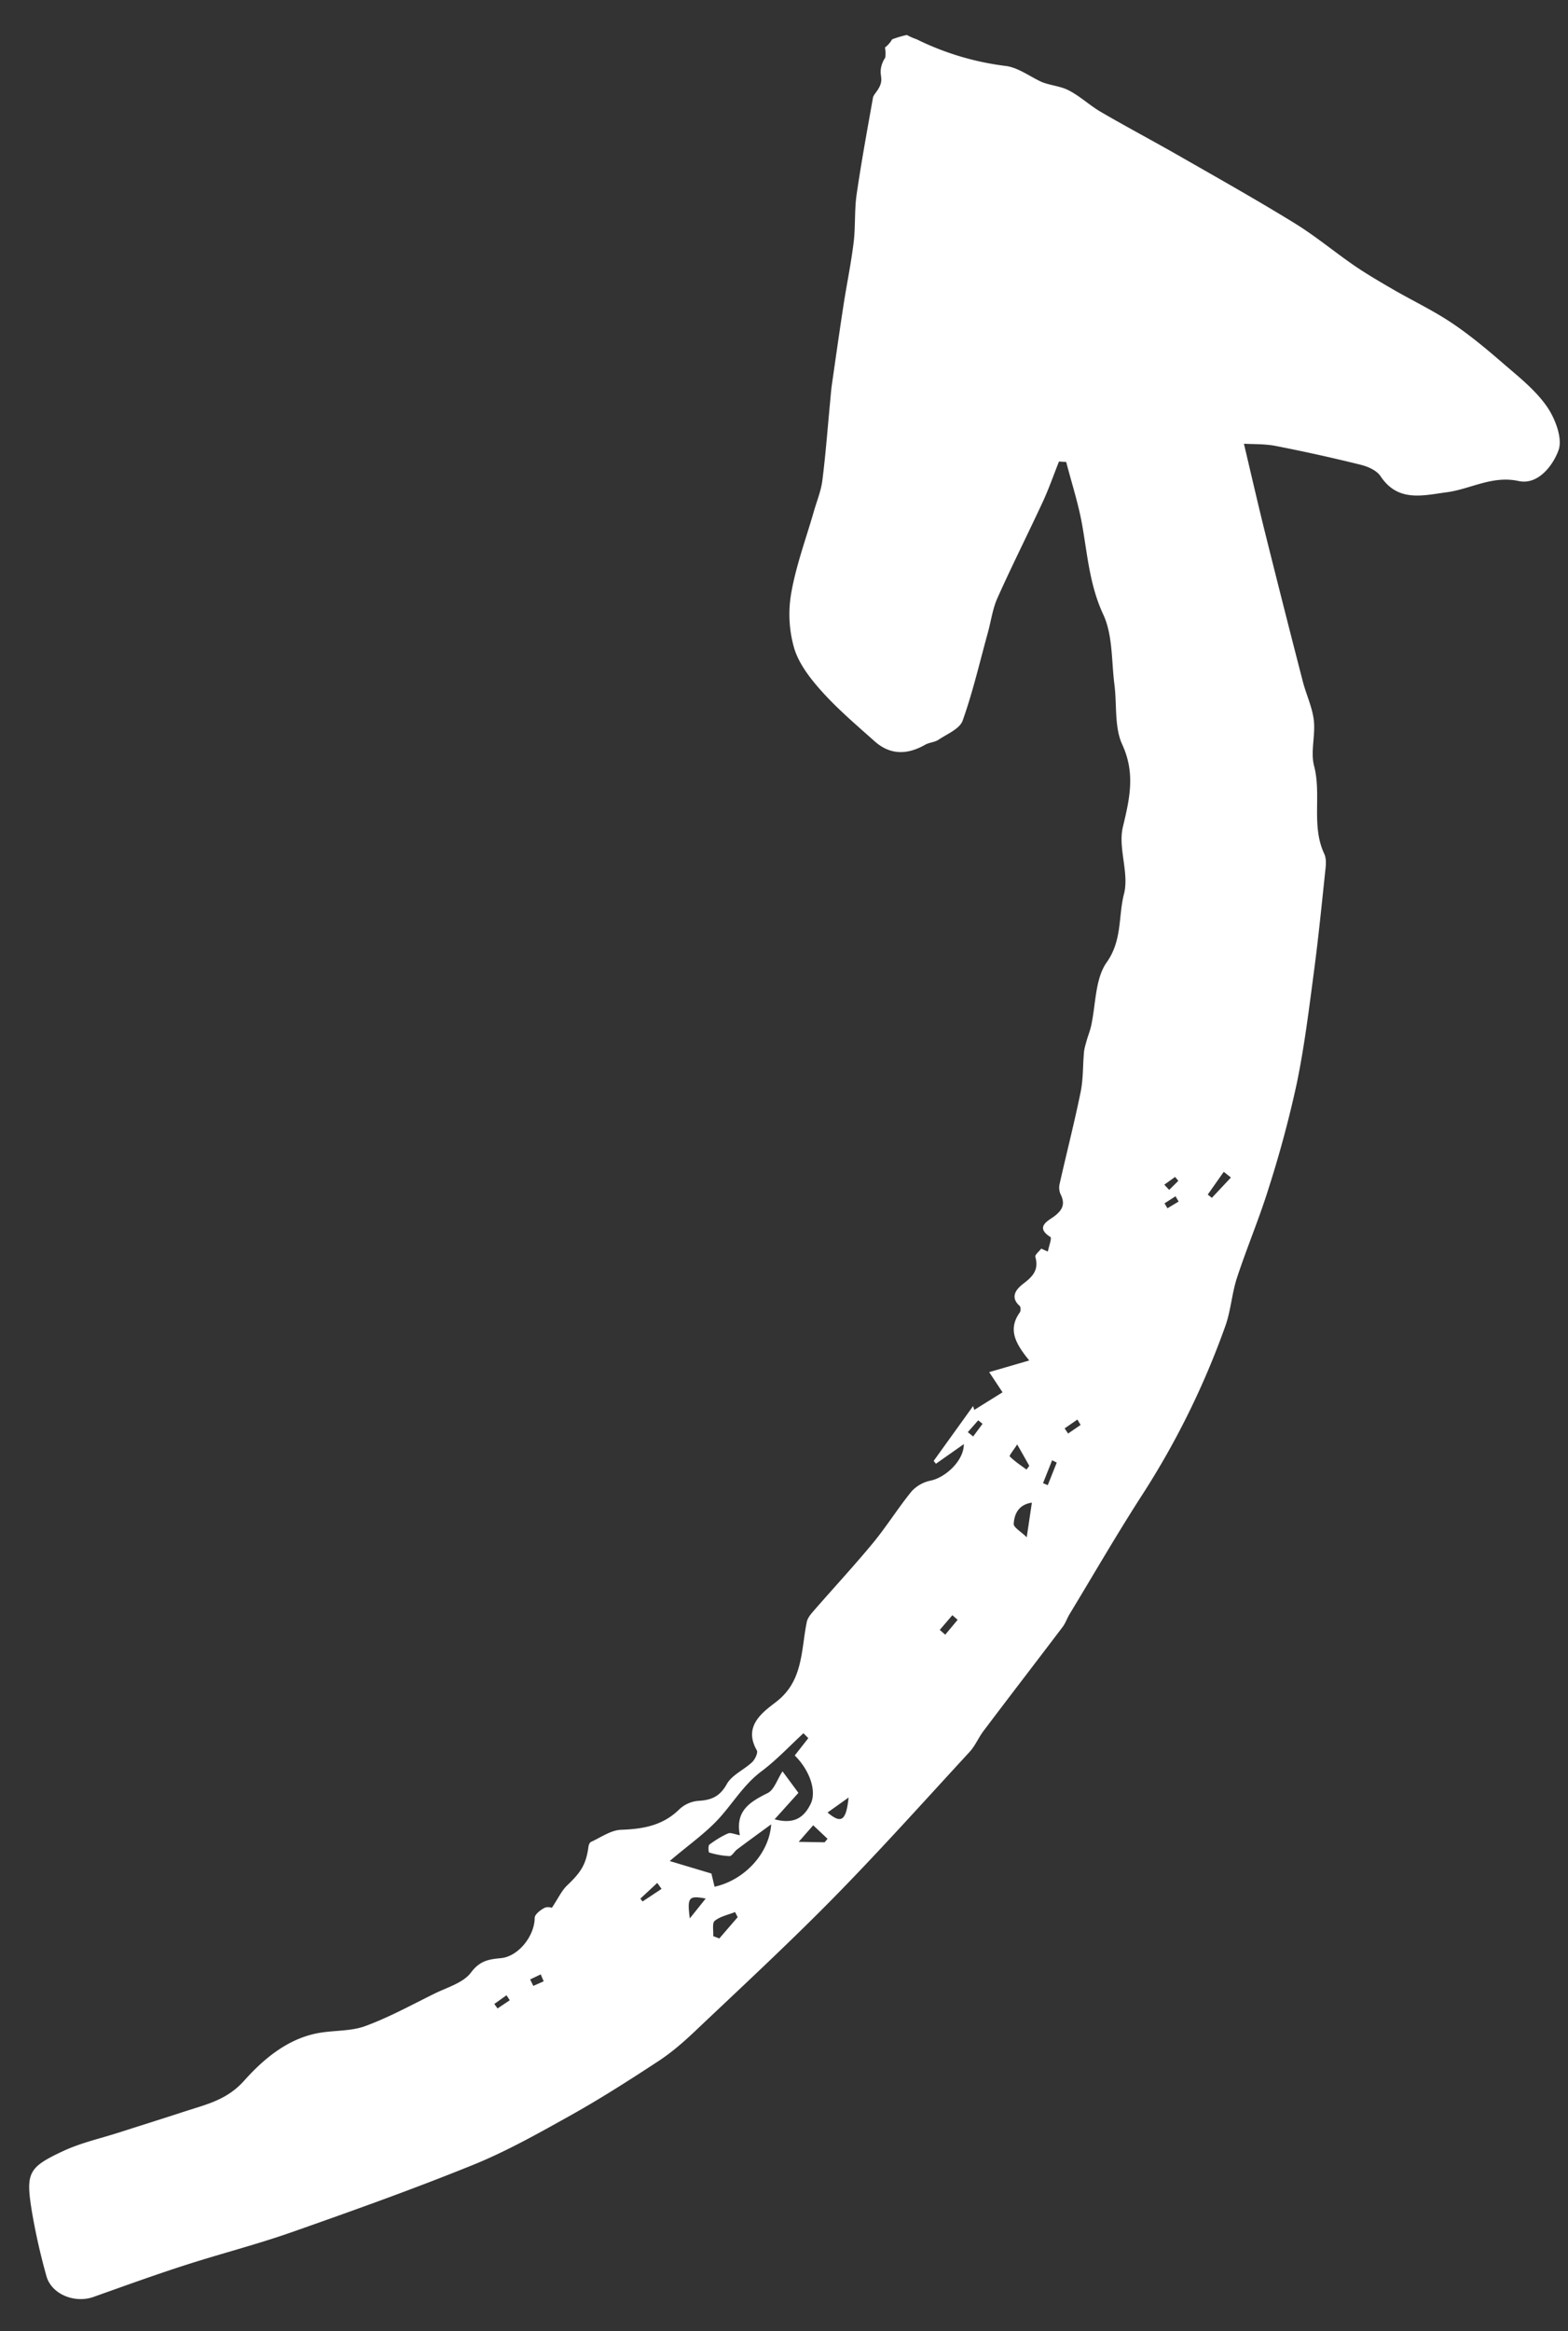 <svg xmlns="http://www.w3.org/2000/svg" width="35" height="52" viewBox="0 0 35 52" fill="none"><rect x="0" y="0" width="35" height="52" fill="#333333" stroke="none"/><path d="M23.244 1.825c.19.08.419.093.606.188.256.13.473.338.723.484.581.338 1.176.653 1.76.987.859.492 1.723.977 2.566 1.496.464.285.886.639 1.336.948.28.191.574.362.867.532.43.248.88.462 1.292.736.402.268.778.581 1.144.898.349.302.725.595.985.966.19.27.362.718.265.985-.12.328-.45.78-.89.685-.591-.128-1.068.178-1.6.25-.532.07-1.092.23-1.482-.357-.086-.129-.28-.215-.441-.255a38 38 0 0 0-1.897-.42c-.249-.049-.51-.037-.712-.05.162.684.315 1.354.481 2.02q.41 1.643.833 3.281c.075.291.211.571.246.866.04.335-.077.702.006 1.019.17.647-.068 1.337.228 1.963.042.09.04.21.029.314-.082.772-.158 1.544-.26 2.313-.11.833-.213 1.67-.383 2.493a25 25 0 0 1-.623 2.322c-.21.68-.49 1.338-.712 2.014-.116.354-.137.74-.264 1.088a18.2 18.2 0 0 1-1.823 3.71c-.574.886-1.102 1.801-1.65 2.705-.055.091-.09.199-.153.283-.587.775-1.18 1.544-1.765 2.319-.114.15-.187.333-.313.47-1.005 1.09-1.996 2.196-3.035 3.253-1.011 1.028-2.07 2.007-3.117 2.999-.25.236-.514.463-.8.65-.631.413-1.267.821-1.924 1.189-.717.4-1.437.808-2.194 1.116-1.335.542-2.694 1.026-4.053 1.504-.79.278-1.605.485-2.403.743-.682.22-1.357.465-2.033.705-.419.148-.937-.062-1.048-.467a14 14 0 0 1-.324-1.437c-.14-.868-.086-.985.705-1.354.388-.18.815-.275 1.224-.406.5-.16 1-.317 1.5-.48.472-.153.928-.253 1.311-.683.423-.473.948-.918 1.617-1.053.356-.072.742-.04 1.077-.16.534-.195 1.04-.474 1.553-.727.284-.14.642-.239.815-.471.198-.265.4-.295.667-.32.394-.037.753-.501.754-.898 0-.077.13-.178.221-.224.07-.035.174.001.162 0 .143-.214.218-.383.341-.5.315-.3.423-.471.477-.867.005-.038.027-.091.056-.104.221-.1.444-.262.67-.27.492-.017.933-.093 1.304-.459a.7.7 0 0 1 .415-.186c.287-.016.481-.087.64-.371.113-.206.384-.32.567-.492.065-.061.136-.212.106-.263-.31-.538.125-.848.423-1.076.3-.231.44-.499.524-.818.084-.317.101-.65.168-.972.019-.094.097-.182.163-.258.438-.503.891-.991 1.316-1.505.305-.37.56-.782.863-1.153a.8.8 0 0 1 .426-.237c.329-.07.739-.444.737-.813l-.623.438-.05-.064.88-1.223.026.086.631-.393-.298-.45.894-.26c-.301-.37-.486-.687-.21-1.072.023-.032.022-.123-.004-.145-.245-.218-.036-.406.09-.502.216-.164.34-.313.26-.593-.013-.044.085-.121.132-.183l.147.066c.022-.112.093-.304.058-.325-.352-.22-.05-.363.075-.454.2-.148.262-.285.147-.51a.37.37 0 0 1-.014-.232c.153-.68.327-1.355.466-2.037.06-.29.048-.593.075-.89.009-.09.038-.178.062-.266.03-.105.072-.207.096-.314.108-.482.087-1.055.35-1.425.348-.491.257-1.026.385-1.525.12-.464-.137-1.023-.025-1.492.153-.638.282-1.199-.015-1.843-.177-.386-.116-.883-.173-1.33-.068-.527-.035-1.108-.25-1.568-.302-.649-.351-1.32-.47-1.995-.084-.476-.236-.939-.357-1.407l-.161-.01c-.119.299-.225.604-.36.896-.332.716-.688 1.422-1.011 2.143-.11.242-.145.517-.216.776-.182.657-.335 1.325-.564 1.966-.066.183-.346.296-.538.425-.086.057-.206.06-.296.11-.416.238-.793.225-1.132-.077-.396-.353-.803-.699-1.159-1.091-.258-.286-.52-.615-.632-.974a2.74 2.74 0 0 1-.068-1.242c.108-.616.33-1.213.504-1.818.066-.23.16-.456.19-.69.073-.574.116-1.152.171-1.728.013-.132.022-.265.04-.397.085-.593.169-1.187.26-1.779.072-.469.17-.934.227-1.405.044-.355.016-.719.067-1.072.105-.724.238-1.444.366-2.164.014-.081.19-.213.185-.408-.002-.075-.024-.134-.009-.238a.6.6 0 0 1 .097-.242.7.7 0 0 0-.005-.22l-.002-.006a.6.6 0 0 0 .16-.182q.163-.062.33-.098.102.057.213.094a6.2 6.2 0 0 0 1.99.597c.278.034.533.231.798.354m-12.21 42.876.072.1.273-.183-.073-.111zm.8-.547.07.144.232-.102-.066-.155zm4.222-.914.41-.475-.058-.114c-.155.062-.332.096-.455.197-.061.05-.025.223-.033.34zm-1.762-.889.049.064.424-.281-.096-.133zm1.103.442.356-.444c-.38-.068-.416-.033-.356.444m3.545-2.697-.47.335c.3.25.414.2.47-.335m-.535.999.065-.078-.32-.302-.324.37zm-1.413-1.581c-.382.286-.62.686-.928 1.03-.303.338-.688.603-1.117.969l.931.279.07.294c.658-.144 1.219-.733 1.264-1.392-.284.208-.523.381-.76.559-.062.047-.116.15-.171.15a1.8 1.8 0 0 1-.454-.081c-.015-.004-.025-.153.005-.175.13-.097.27-.185.417-.25.059-.025.147.02.264.04-.108-.546.227-.744.62-.94.143-.07.21-.297.332-.485l.355.48-.532.59c.428.114.653-.032.805-.344.135-.278-.01-.736-.355-1.08l.303-.386-.109-.11c-.311.287-.603.6-.94.852m3.983-3.157.122.107.277-.332-.118-.103zm1.651-2.364c-.004.079.154.164.29.298l.115-.772c-.28.038-.393.235-.405.474m.76-.865.2-.503-.103-.052-.203.511q.052.023.107.044m-.851-.642c.111.112.247.2.375.295l.062-.084c-.078-.138-.155-.276-.27-.477-.07.11-.182.251-.167.266m-.935-.54.119.097.21-.283-.097-.078zm2.161-.084.077.115.28-.192-.072-.12zm2.23-5.02.065.11.25-.15-.07-.117zm-.005-.416.109.116.204-.202-.072-.087zm.97.22.091.074.426-.454-.16-.127z" fill="#fff"></path></svg>
